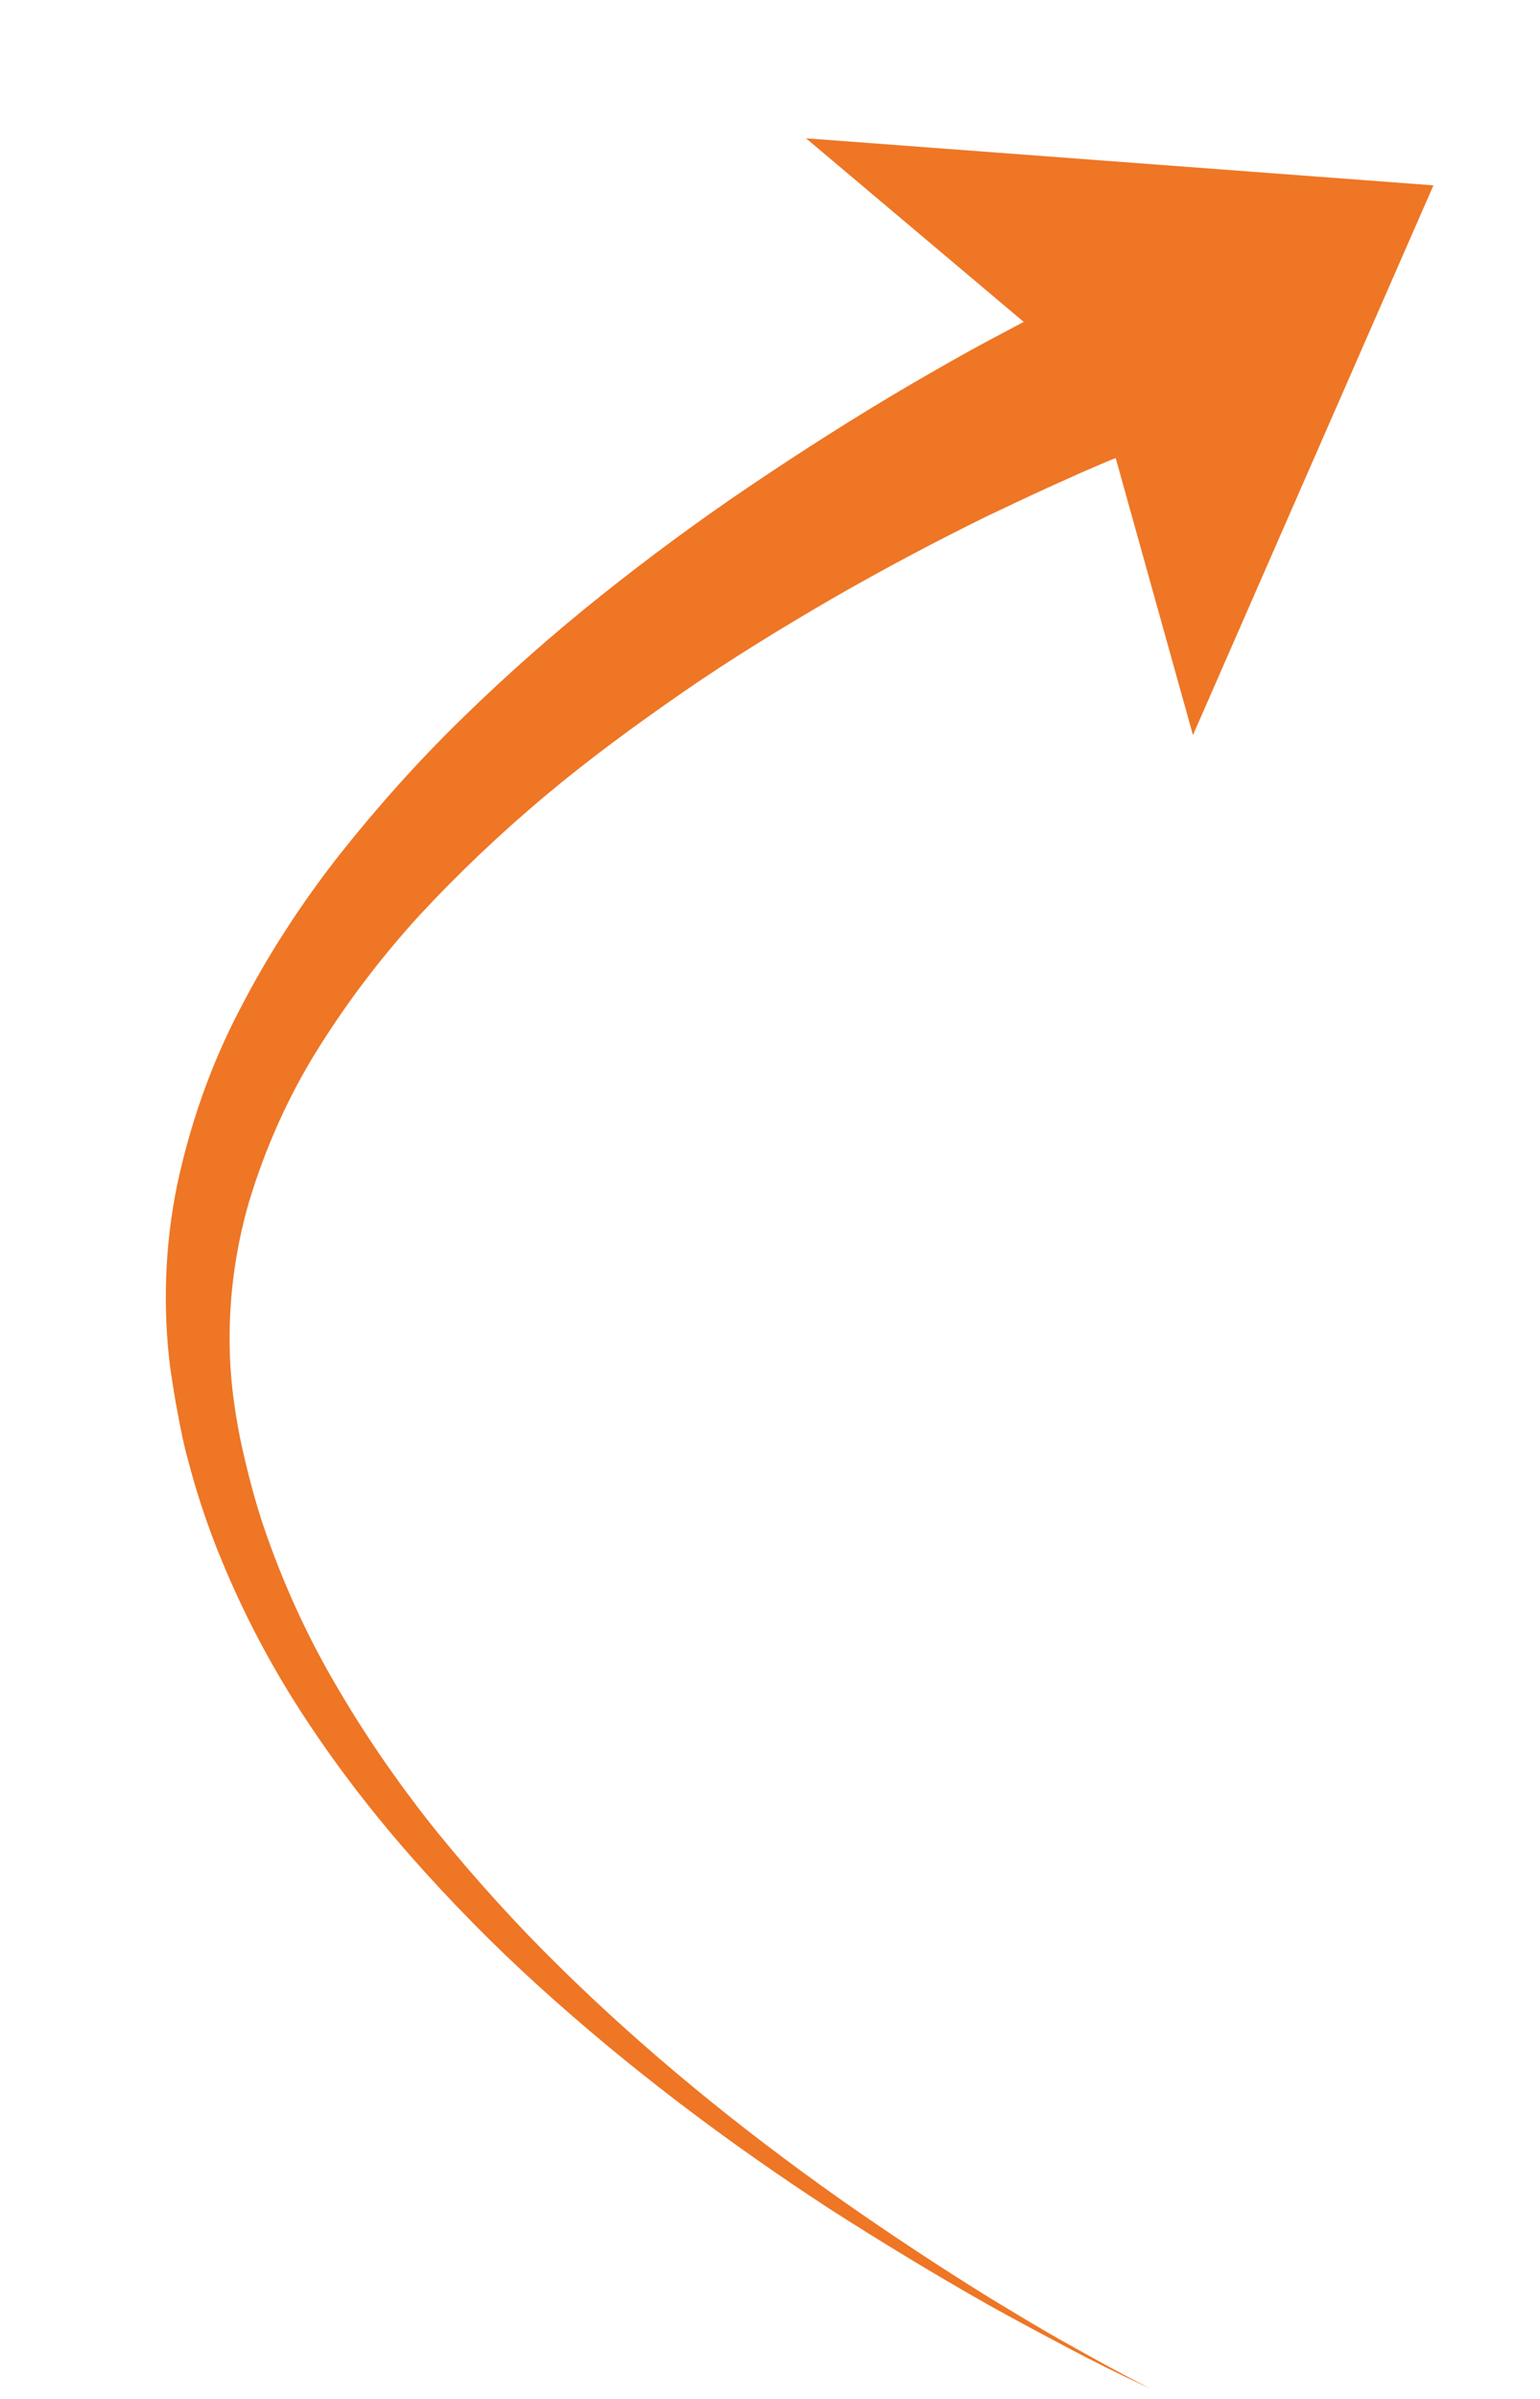 <?xml version="1.0" encoding="UTF-8"?> <svg xmlns="http://www.w3.org/2000/svg" width="79" height="123" viewBox="0 0 79 123" fill="none"><g clip-path="url(#clip0_12717_5315)"><path d="M73.534 9.502L61.197 37.686L56.137 19.555L41.347 7.09L73.534 9.502Z" fill="#EE7625"></path><path d="M58.771 22.838L58.553 22.936L58.307 23.029L57.81 23.242L56.788 23.663C56.105 23.953 55.422 24.243 54.735 24.559C53.364 25.164 51.985 25.823 50.638 26.46C47.934 27.787 45.272 29.204 42.651 30.71C40.058 32.221 37.484 33.79 35.03 35.49C32.576 37.189 30.168 38.952 27.909 40.85C25.65 42.748 23.511 44.778 21.525 46.916C19.567 49.059 17.808 51.374 16.285 53.813C14.763 56.252 13.611 58.866 12.789 61.566C11.99 64.297 11.659 67.138 11.816 69.984C11.861 70.703 11.934 71.427 12.039 72.13C12.145 72.832 12.273 73.566 12.434 74.279C12.756 75.704 13.134 77.138 13.609 78.508C14.579 81.306 15.822 84.016 17.348 86.584C18.87 89.178 20.61 91.675 22.518 94.037C24.453 96.404 26.518 98.684 28.695 100.82C33.096 105.155 37.915 109.072 43.018 112.683C45.572 114.476 48.167 116.193 50.833 117.841C52.182 118.655 53.503 119.463 54.889 120.228C56.248 120.988 57.634 121.753 59.029 122.465C57.596 121.801 56.196 121.116 54.805 120.377C53.414 119.639 52.023 118.9 50.665 118.14C47.925 116.588 45.255 114.967 42.599 113.266C37.347 109.847 32.305 106.055 27.654 101.84C25.328 99.732 23.114 97.48 21.058 95.147C18.979 92.781 17.067 90.282 15.378 87.658C13.666 85.002 12.238 82.205 11.088 79.293C10.515 77.824 10.031 76.343 9.639 74.824C9.427 74.075 9.275 73.309 9.129 72.517C8.977 71.752 8.858 70.965 8.739 70.178C8.341 67.071 8.449 63.862 9.087 60.746C9.752 57.636 10.802 54.621 12.279 51.791C13.723 48.982 15.46 46.308 17.423 43.81C19.382 41.339 21.494 38.977 23.782 36.755C26.037 34.555 28.418 32.459 30.891 30.489C33.364 28.52 35.906 26.644 38.546 24.868C41.185 23.091 43.839 21.4 46.594 19.781C47.97 18.985 49.345 18.188 50.771 17.428C51.468 17.059 52.198 16.669 52.895 16.299L53.996 15.756L54.562 15.473L54.846 15.332L55.157 15.195L58.804 22.817L58.771 22.838Z" fill="#EE7625"></path></g><defs><clipPath id="clip0_12717_5315"><rect width="59.932" height="113.845" fill="white" transform="matrix(0.985 0.174 0.174 -0.985 0 112.104)"></rect></clipPath></defs></svg> 